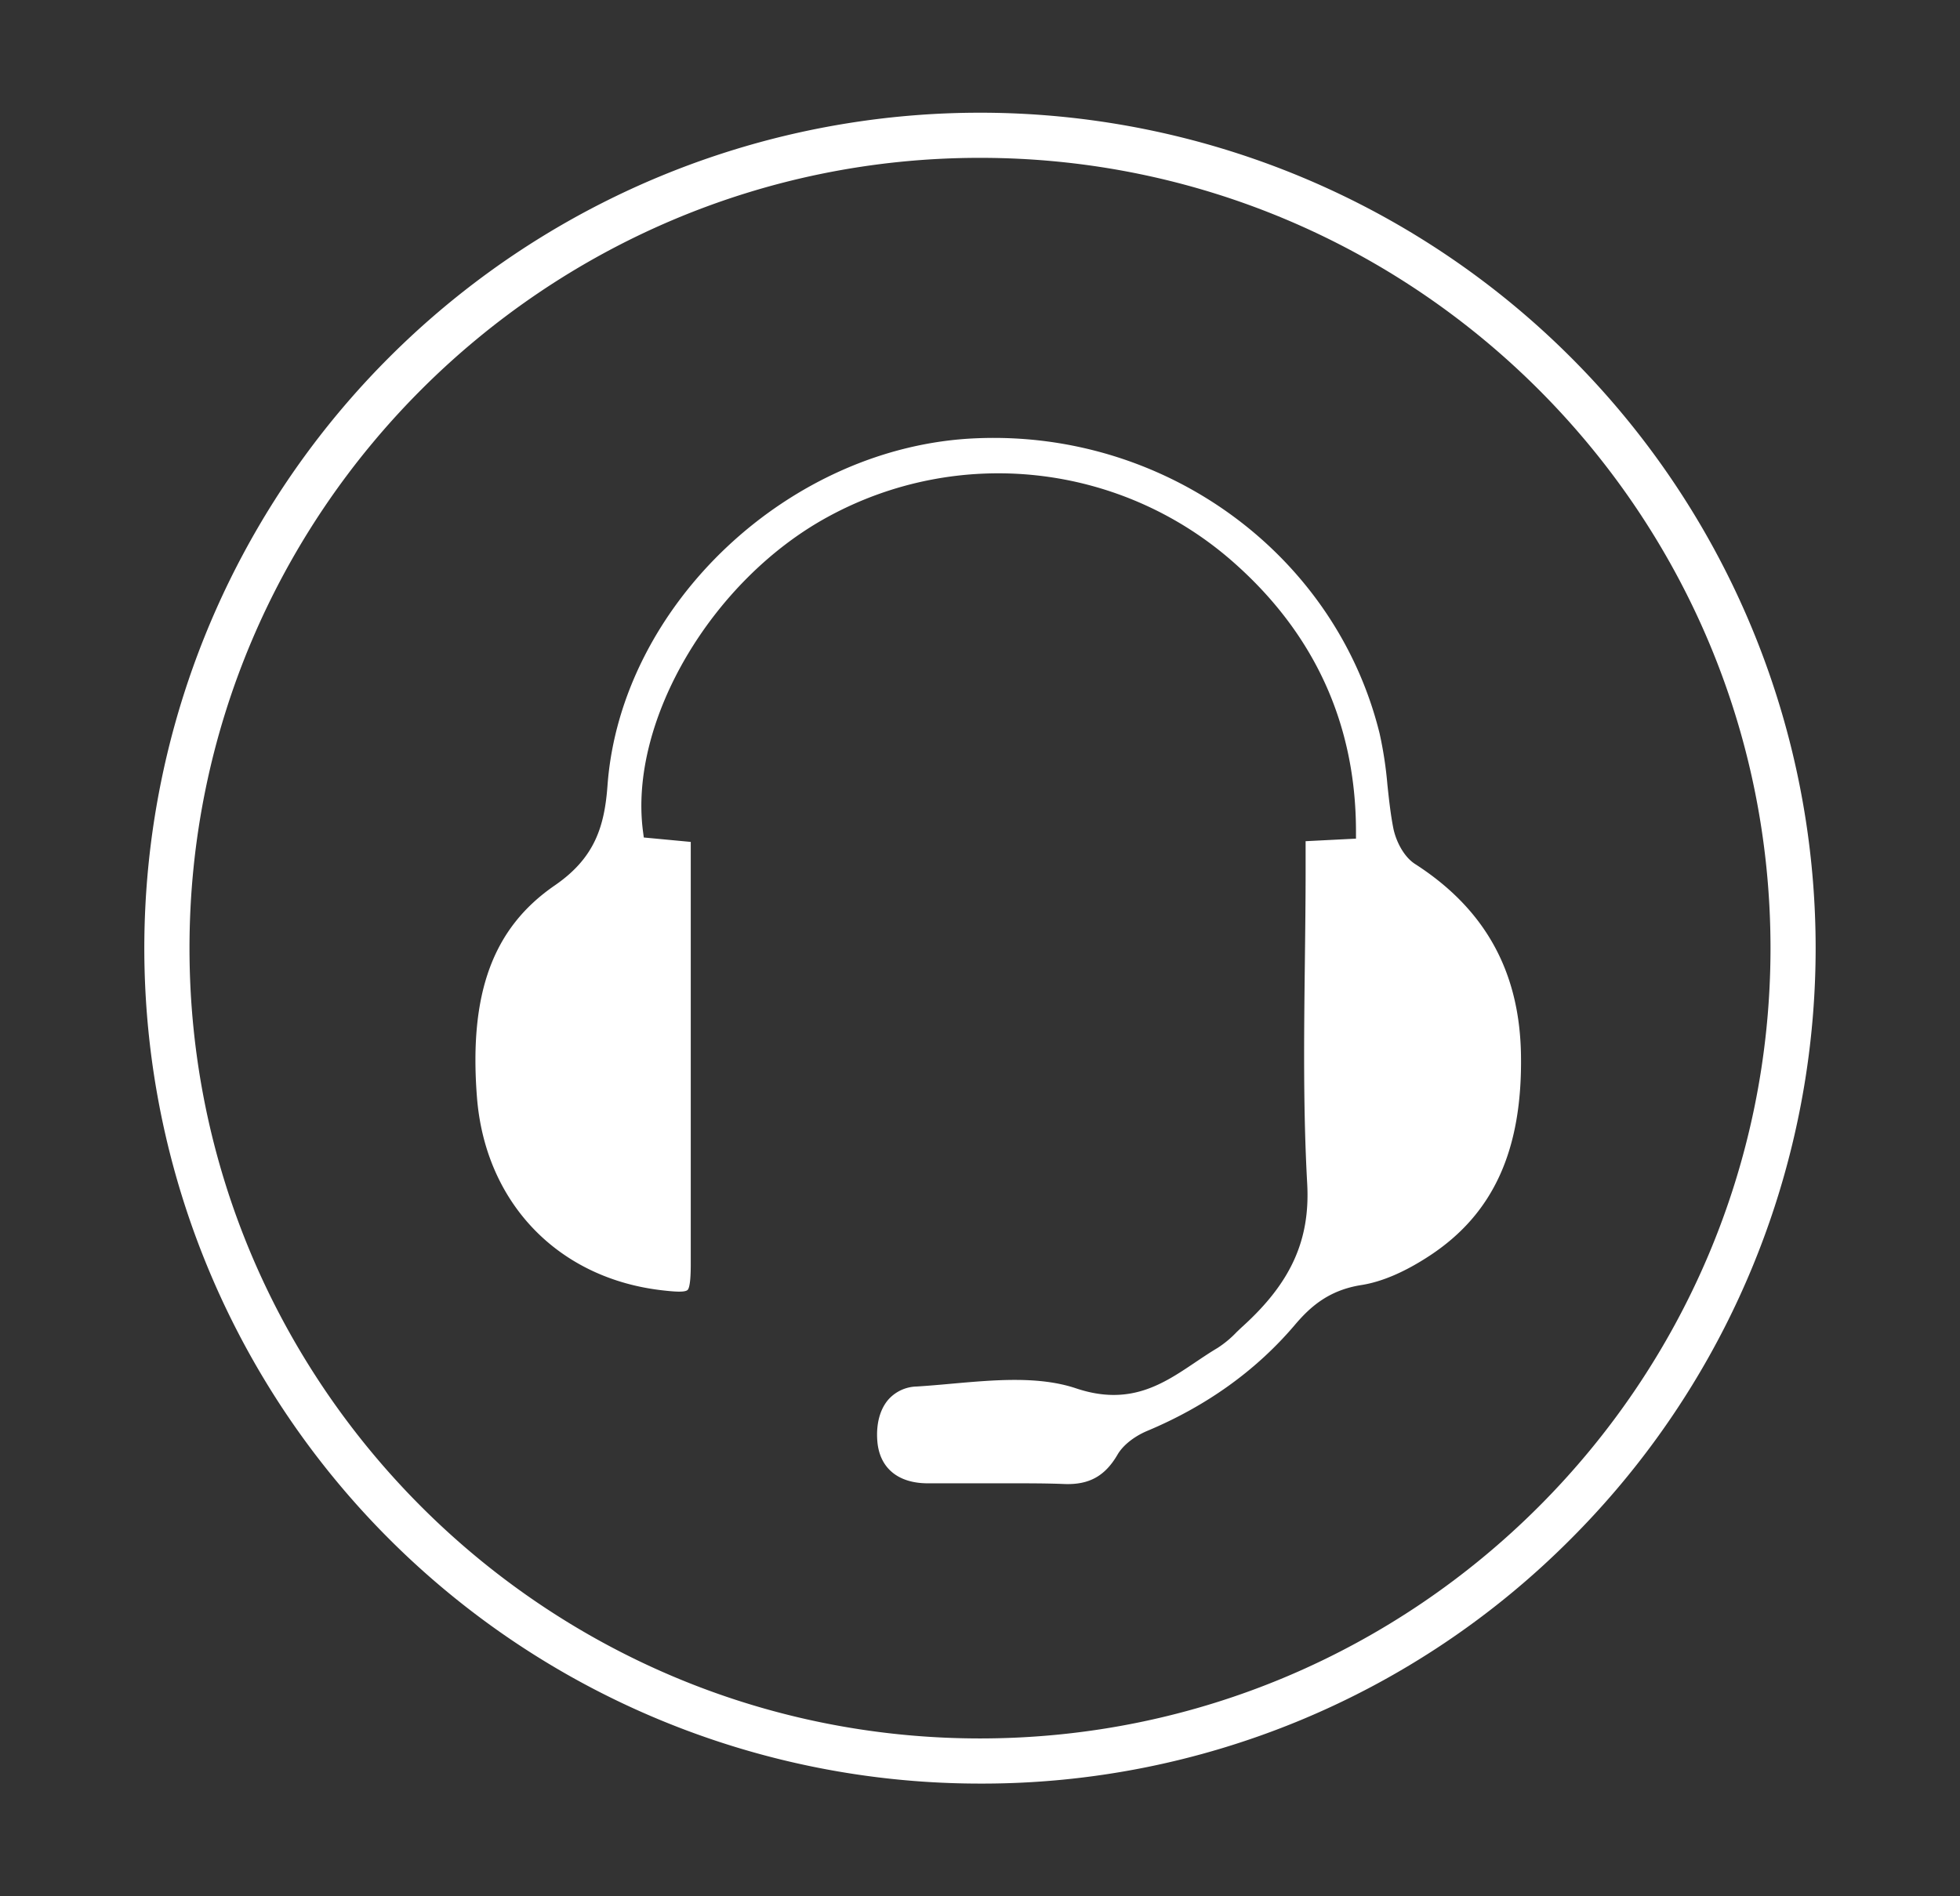 <?xml version="1.0" encoding="UTF-8"?>
<svg xmlns:inkscape="http://www.inkscape.org/namespaces/inkscape" xmlns:sodipodi="http://sodipodi.sourceforge.net/DTD/sodipodi-0.dtd" xmlns="http://www.w3.org/2000/svg" xmlns:svg="http://www.w3.org/2000/svg" id="Layer_1" data-name="Layer 1" viewBox="0 0 651 630" sodipodi:docname="Support_white.svg" inkscape:version="1.2.2 (732a01da63, 2022-12-09)">
  <rect x="0" y="0" width="651" height="630" fill="#333333" stroke="none"/>
  <defs id="defs2097">
    <style id="style2095">.cls-1{fill:#004568;}</style>
  </defs>
  <path class="cls-1" d="M325.5,592.56A277.55,277.55,0,0,1,129.24,118.74,277.55,277.55,0,1,1,521.76,511.26,275.7,275.7,0,0,1,325.5,592.56Zm0-540.12C180.73,52.44,62.94,170.23,62.94,315S180.73,577.56,325.5,577.56,588.06,459.77,588.06,315,470.27,52.44,325.5,52.44Z" id="path2099" style="fill:#ffffff"></path>
  <path class="cls-1" d="M308,492.8c5.51,0,11.13,0,16.56,0,3.83,0,7.72,0,11.62,0,5.81,0,11.66,0,17.47.24,8.12.27,13.39-2.65,17.54-9.79,1.8-3.09,5.47-6,9.82-7.85,19.71-8.25,36.18-20.07,49-35.15,5-5.9,11.14-11.59,22.16-13.32,6.87-1.08,14.53-4.38,22.77-9.81,21.14-13.93,30.75-35.12,30.24-66.69-.45-27.72-11.95-48.45-35.17-63.38-3.88-2.49-6.44-7.84-7.25-12-.92-4.72-1.43-9.55-1.93-14.22a129.81,129.81,0,0,0-2.61-17.17c-14.66-59.39-70.89-100.63-133.7-98.06C262.4,148,206.22,200.89,201.78,260.92c-1,13.79-4.31,24.16-17.5,33.23-20.56,14.13-28.54,35.81-25.87,70.29,2.71,35.13,26.93,60.35,61.71,64.26,3.64.41,7.29.74,8.24-.12s1.07-5.65,1.07-8.46q0-47.7,0-95.41v-45l-15.6-1.47-.26-2c-4.81-36.52,22.7-83.39,61.32-104.48a118,118,0,0,1,134.84,15.08c27,23.83,40.64,53.91,40.65,89.41v2.37l-16.73.85v9.25c0,10.33-.13,20.83-.25,31-.29,24.16-.58,49.15.78,73.59,1,18.61-5.35,32.75-21.36,47.29-.72.65-1.42,1.33-2.12,2a34.32,34.32,0,0,1-6.33,5.25c-2.5,1.48-4.95,3.14-7.33,4.73-10.7,7.21-21.76,14.67-39.63,8.67-12.32-4.13-27-2.82-41.25-1.55-3.85.35-7.83.7-11.68.94a13,13,0,0,0-9.41,4.33c-2.82,3.25-4.12,8.15-3.67,13.81C292.11,487.62,298.14,492.74,308,492.8Z" id="path2101" style="fill:#ffffff"></path>
</svg>
